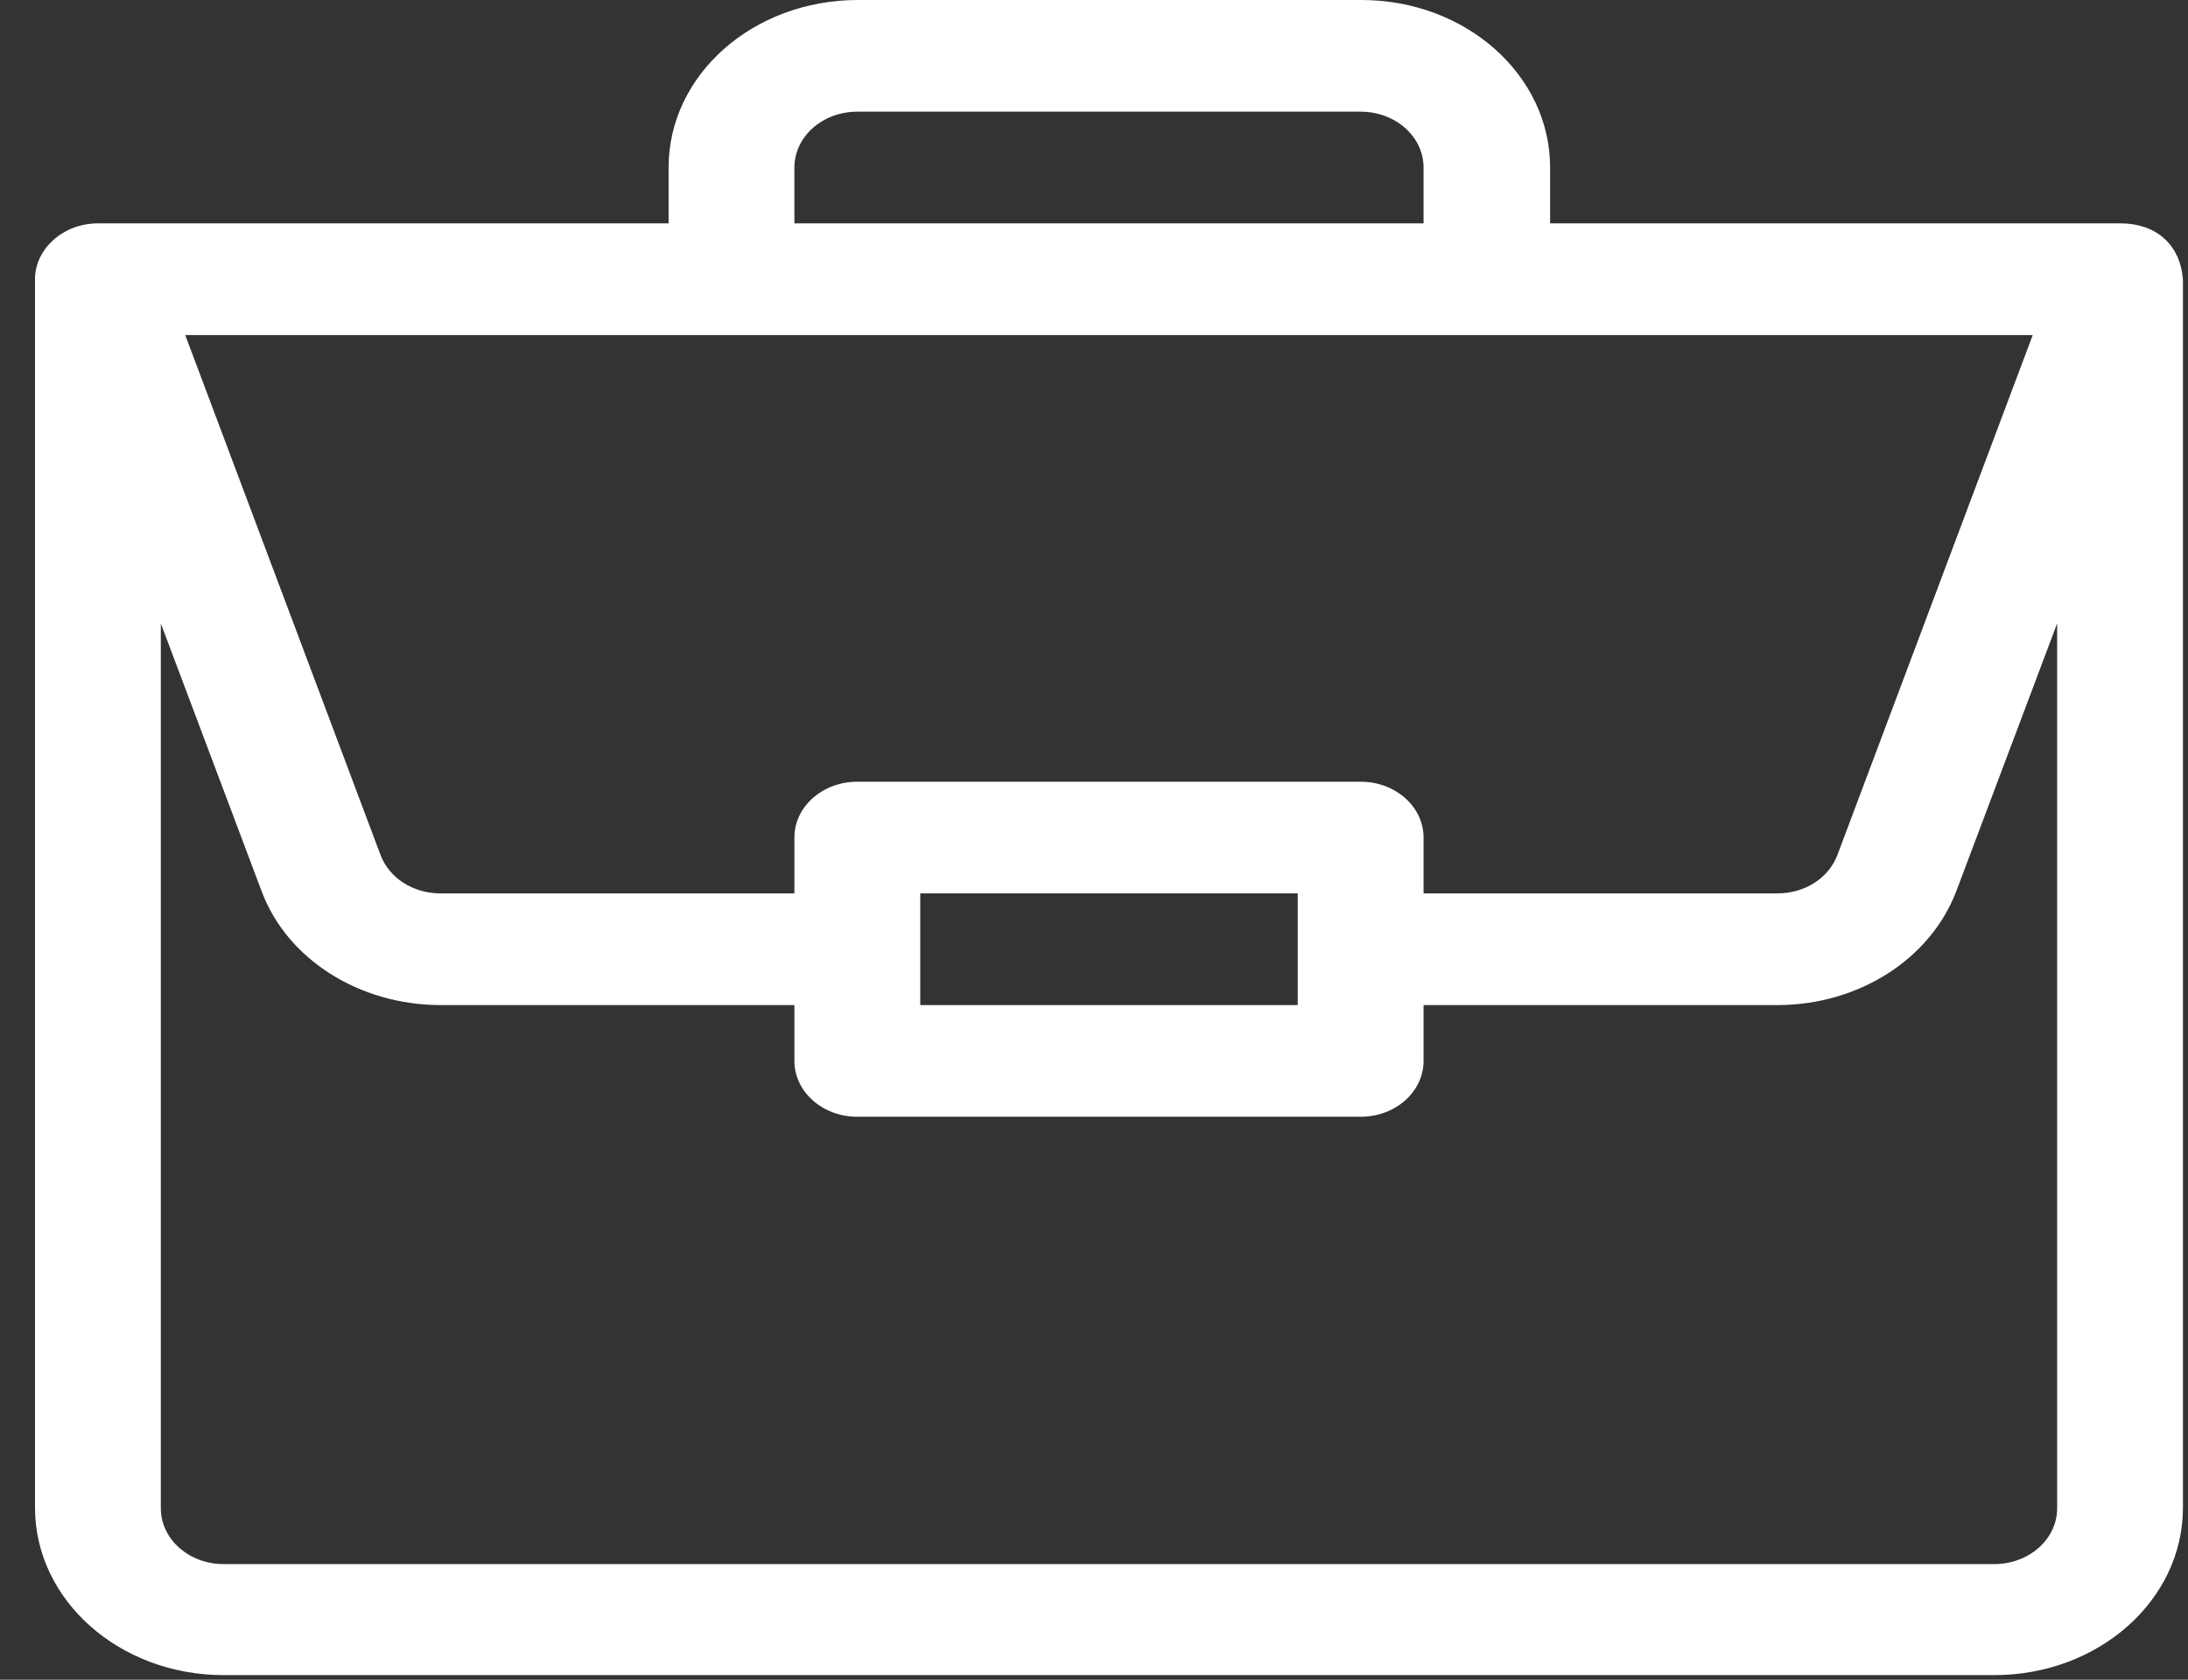 <svg width="56" height="43" viewBox="0 0 56 43" fill="none" xmlns="http://www.w3.org/2000/svg">
<rect x="0" y="0" width="56" height="43" fill="#333333" stroke="none"/>
<g clip-path="url(#clip0_10844_167)">
<path d="M54.28 5.718C54.261 5.718 54.261 5.718 54.28 5.718H39.674V4.288C39.674 1.917 37.514 0 34.843 0H21.961C19.271 0 17.112 1.917 17.112 4.288V5.718H2.506C1.615 5.718 0.896 6.374 0.896 7.147V38.595C0.896 40.966 3.055 42.883 5.726 42.883H51.04C53.712 42.883 55.871 40.966 55.871 38.595V7.181C55.814 6.239 55.151 5.718 54.28 5.718ZM20.332 4.288C20.332 3.498 21.052 2.859 21.942 2.859H34.824C35.715 2.859 36.435 3.498 36.435 4.288V5.718H20.332V4.288ZM52.026 8.577L47.024 21.895C46.797 22.484 46.191 22.871 45.49 22.871H36.435V21.441C36.435 20.651 35.715 20.012 34.824 20.012H21.942C21.052 20.012 20.332 20.651 20.332 21.441V22.871H11.277C10.576 22.871 9.97 22.484 9.742 21.895L4.741 8.577H52.026ZM33.214 22.871V25.73H23.553V22.871H33.214ZM52.651 38.611C52.651 39.402 51.931 40.041 51.04 40.041H5.726C4.836 40.041 4.116 39.402 4.116 38.611V15.959L6.692 22.804C7.337 24.552 9.193 25.73 11.277 25.73H20.332V27.159C20.332 27.95 21.052 28.589 21.942 28.589H34.824C35.715 28.589 36.435 27.95 36.435 27.159V25.73H45.49C47.574 25.73 49.411 24.552 50.074 22.804L52.651 15.959V38.611Z" fill="white"/>
</g>
<defs>
<clipPath id="clip0_10844_167">
<rect width="54.975" height="42.9" fill="white" transform="translate(0.896)"/>
</clipPath>
</defs>
</svg>
